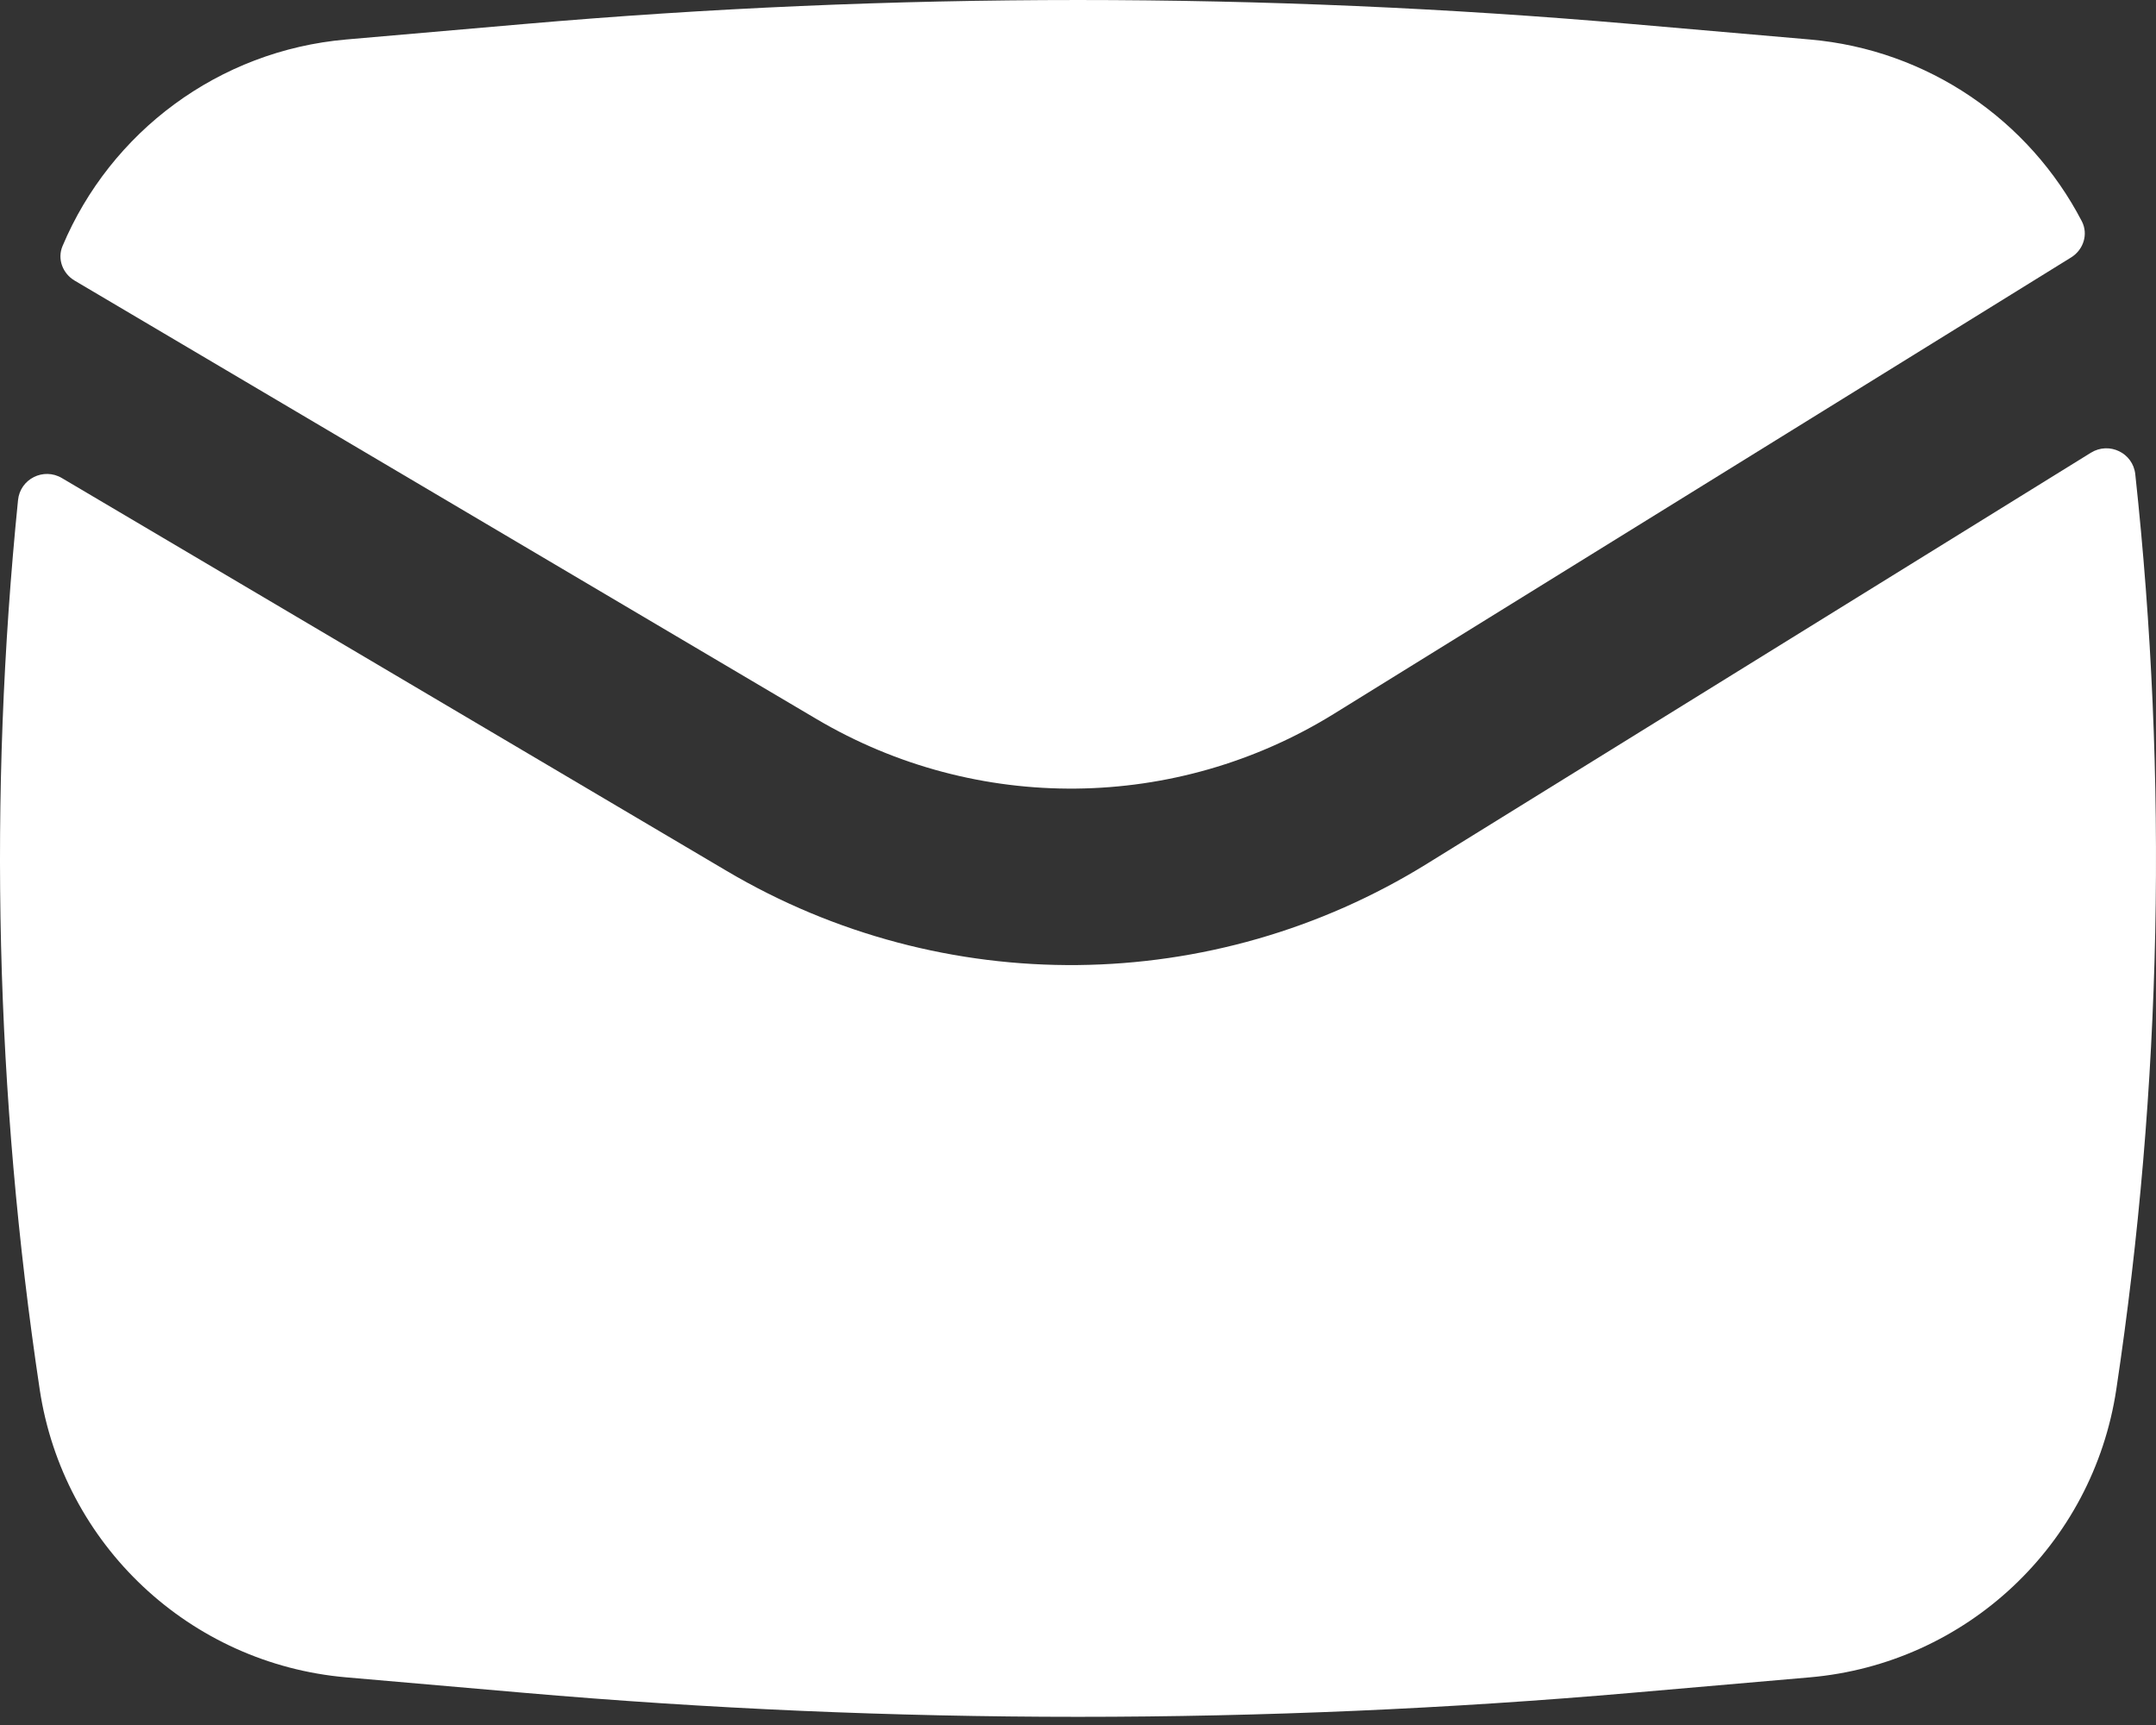 <?xml version="1.0" encoding="UTF-8"?> <svg xmlns="http://www.w3.org/2000/svg" width="80" height="64" viewBox="0 0 80 64" fill="none"><rect x="0" y="0" width="80" height="64" fill="#333333" stroke="none"/> <path d="M19.439 0.892C33.12 -0.297 46.88 -0.297 60.562 0.892L67.153 1.465C71.541 1.846 75.3 4.464 77.247 8.208C77.496 8.687 77.309 9.267 76.85 9.551L49.501 26.481C43.636 30.112 36.239 30.189 30.3 26.679L2.768 10.41C2.324 10.147 2.119 9.606 2.32 9.13C4.101 4.898 8.107 1.877 12.847 1.465L19.439 0.892Z" fill="white"></path> <path d="M2.297 17.737C1.617 17.334 0.748 17.767 0.669 18.554C-0.439 29.534 -0.171 40.618 1.473 51.548C2.339 57.31 7.042 61.727 12.847 62.232L19.439 62.805C33.12 63.994 46.88 63.994 60.562 62.805L67.153 62.232C72.958 61.727 77.661 57.31 78.527 51.548C80.219 40.3 80.453 28.888 79.231 17.594C79.145 16.802 78.262 16.377 77.584 16.797L52.947 32.048C45.011 36.961 35.005 37.064 26.97 32.316L2.297 17.737Z" fill="white"></path> </svg> 